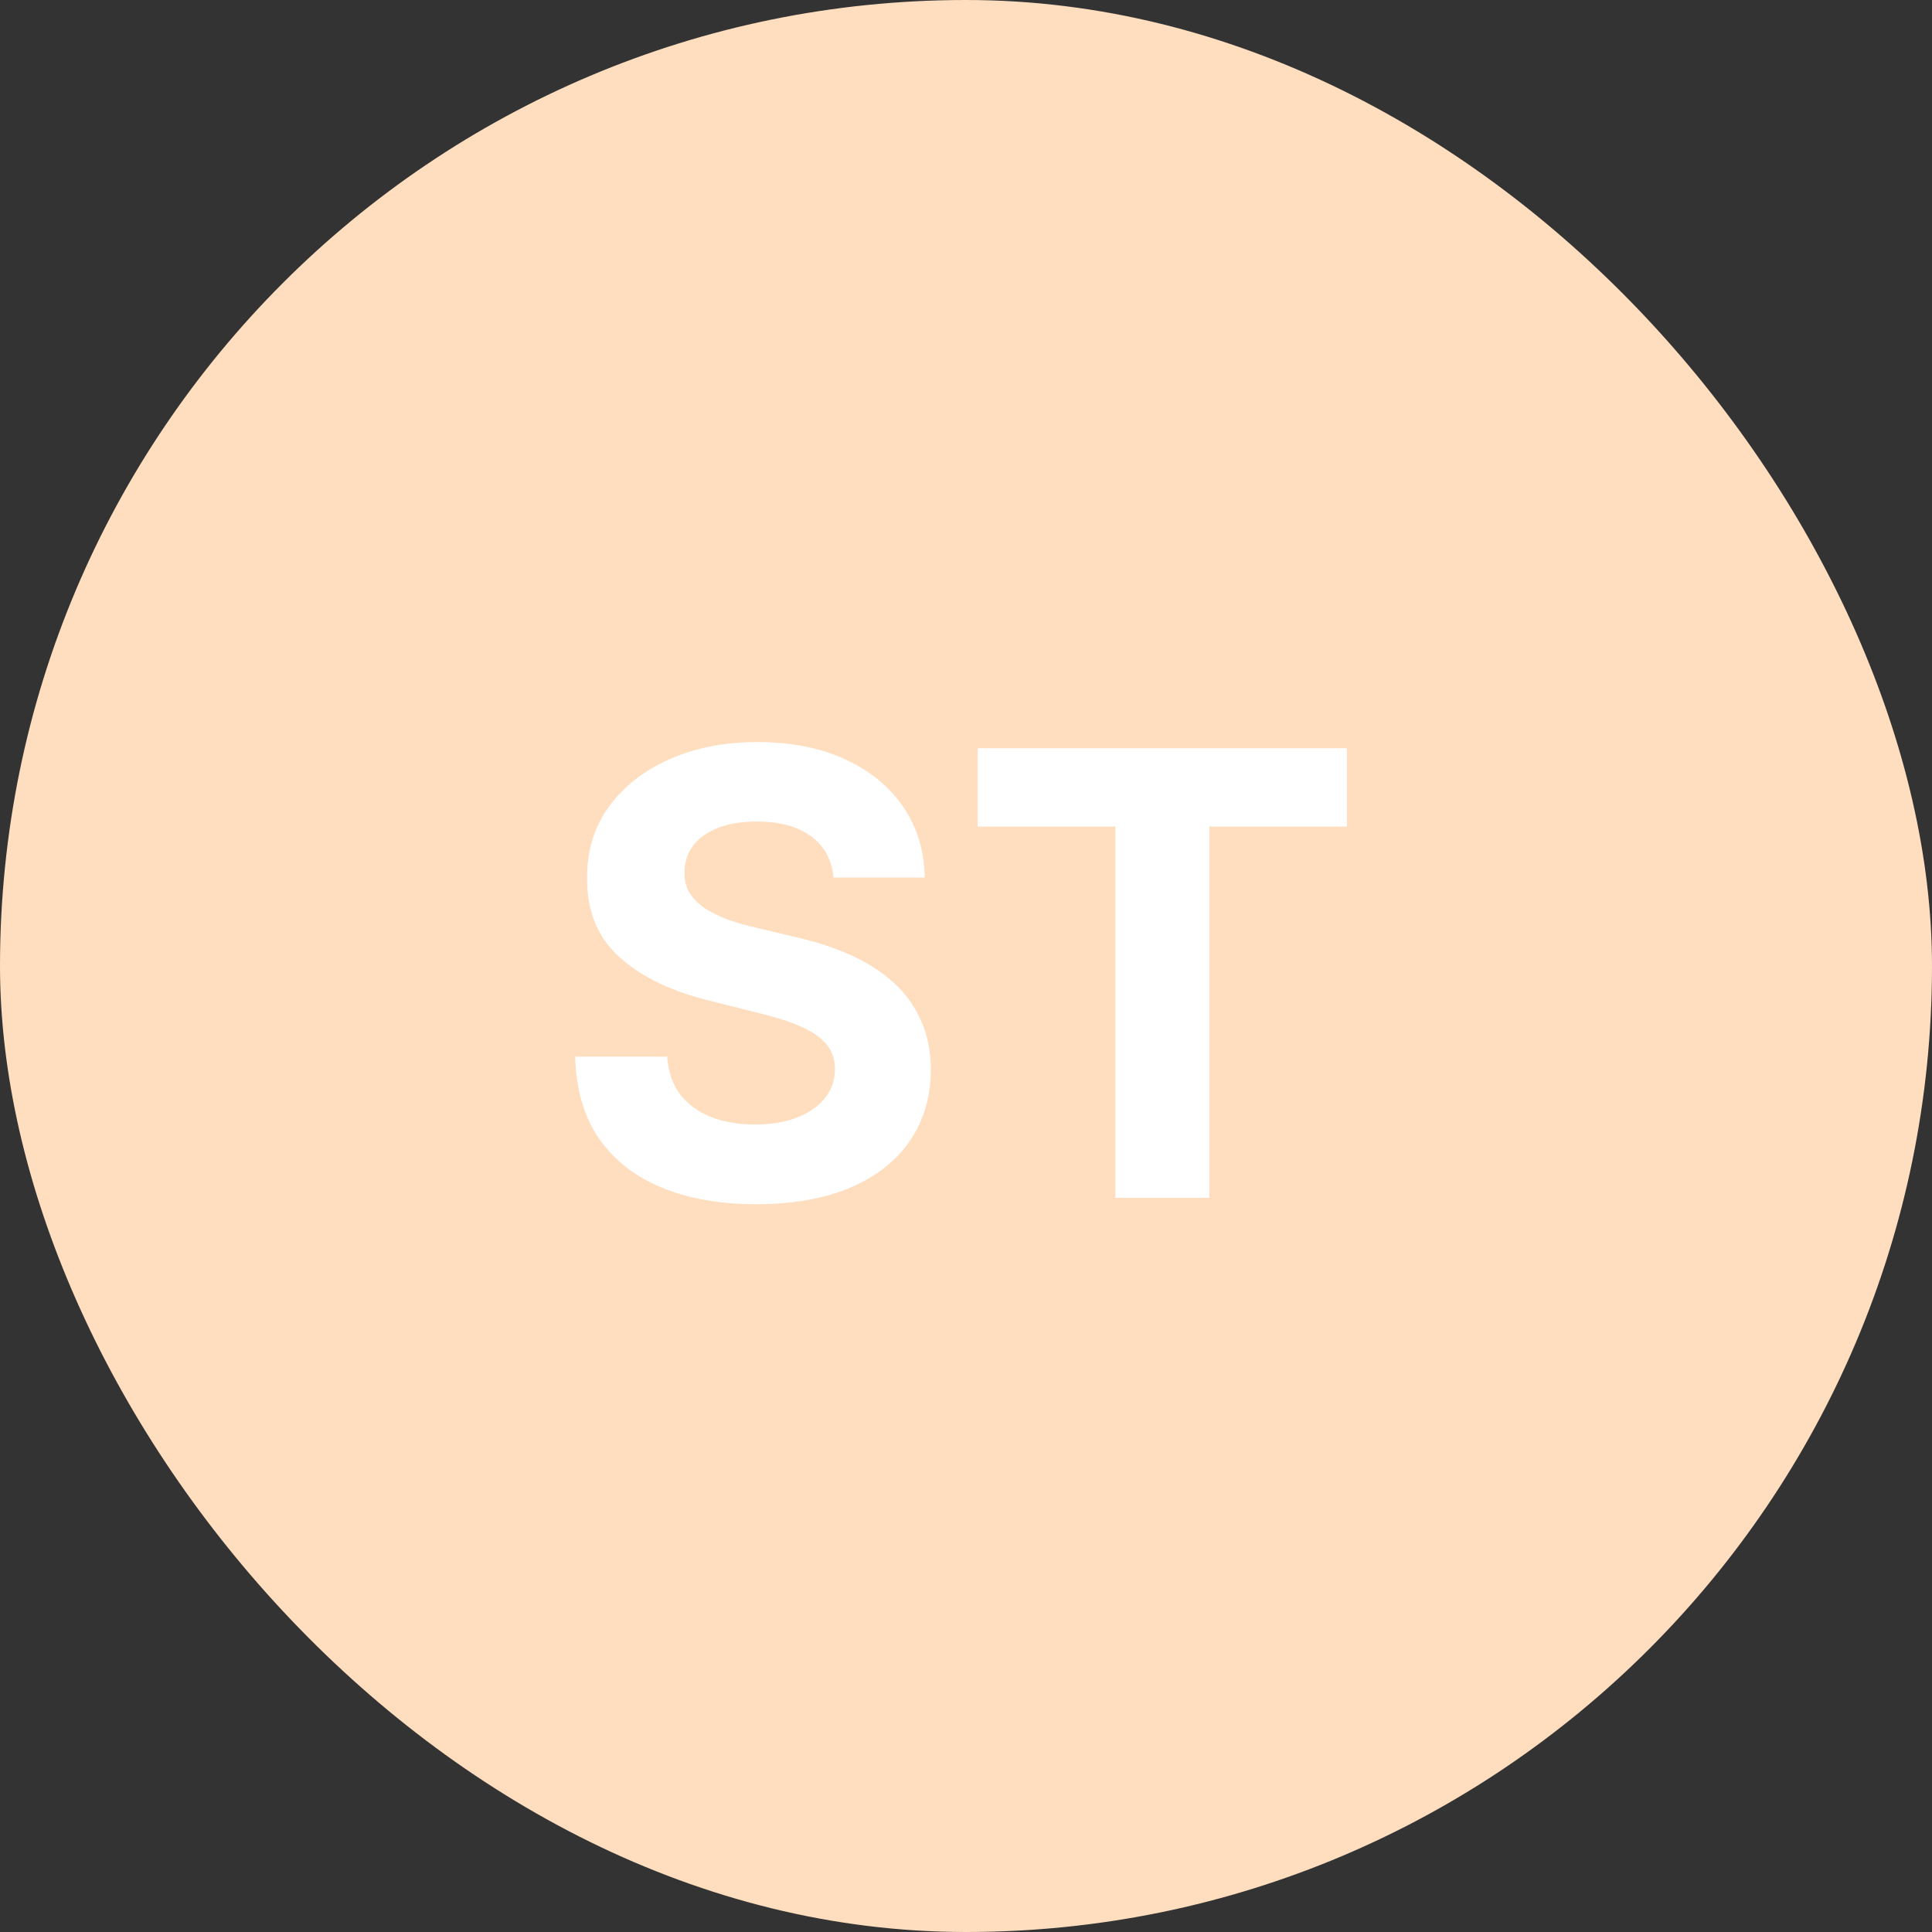 <svg width="100" height="100" viewBox="0 0 100 100" fill="none" xmlns="http://www.w3.org/2000/svg">
<rect x="0" y="0" width="100" height="100" fill="#333333" stroke="none"/>
<rect width="100" height="100" rx="50" fill="#FFDEBF"/>
<path d="M43.148 45.42C43.057 44.504 42.667 43.792 41.977 43.284C41.288 42.776 40.352 42.523 39.17 42.523C38.367 42.523 37.689 42.636 37.136 42.864C36.583 43.083 36.159 43.39 35.864 43.784C35.576 44.178 35.432 44.625 35.432 45.125C35.417 45.542 35.504 45.905 35.693 46.216C35.89 46.526 36.159 46.795 36.5 47.023C36.841 47.242 37.235 47.436 37.682 47.602C38.129 47.761 38.606 47.898 39.114 48.011L41.205 48.511C42.22 48.739 43.151 49.042 44 49.42C44.849 49.799 45.583 50.265 46.205 50.818C46.826 51.371 47.307 52.023 47.648 52.773C47.996 53.523 48.174 54.383 48.182 55.352C48.174 56.776 47.811 58.011 47.091 59.057C46.379 60.095 45.349 60.901 44 61.477C42.659 62.045 41.042 62.33 39.148 62.33C37.269 62.33 35.633 62.042 34.239 61.466C32.852 60.89 31.769 60.038 30.989 58.909C30.216 57.773 29.811 56.367 29.773 54.693H34.534C34.587 55.474 34.811 56.125 35.205 56.648C35.606 57.163 36.14 57.553 36.807 57.818C37.481 58.076 38.242 58.205 39.091 58.205C39.924 58.205 40.648 58.083 41.261 57.841C41.883 57.599 42.364 57.261 42.705 56.83C43.045 56.398 43.216 55.901 43.216 55.341C43.216 54.818 43.061 54.379 42.75 54.023C42.447 53.667 42 53.364 41.409 53.114C40.826 52.864 40.11 52.636 39.261 52.432L36.727 51.795C34.765 51.318 33.216 50.572 32.08 49.557C30.943 48.542 30.379 47.174 30.386 45.455C30.379 44.045 30.754 42.814 31.511 41.761C32.276 40.708 33.326 39.886 34.659 39.295C35.992 38.705 37.508 38.409 39.205 38.409C40.932 38.409 42.439 38.705 43.727 39.295C45.023 39.886 46.03 40.708 46.75 41.761C47.47 42.814 47.841 44.034 47.864 45.42H43.148ZM50.605 42.784V38.727H69.719V42.784H62.594V62H57.73V42.784H50.605Z" fill="white" style="mix-blend-mode:hard-light"/>
</svg>
